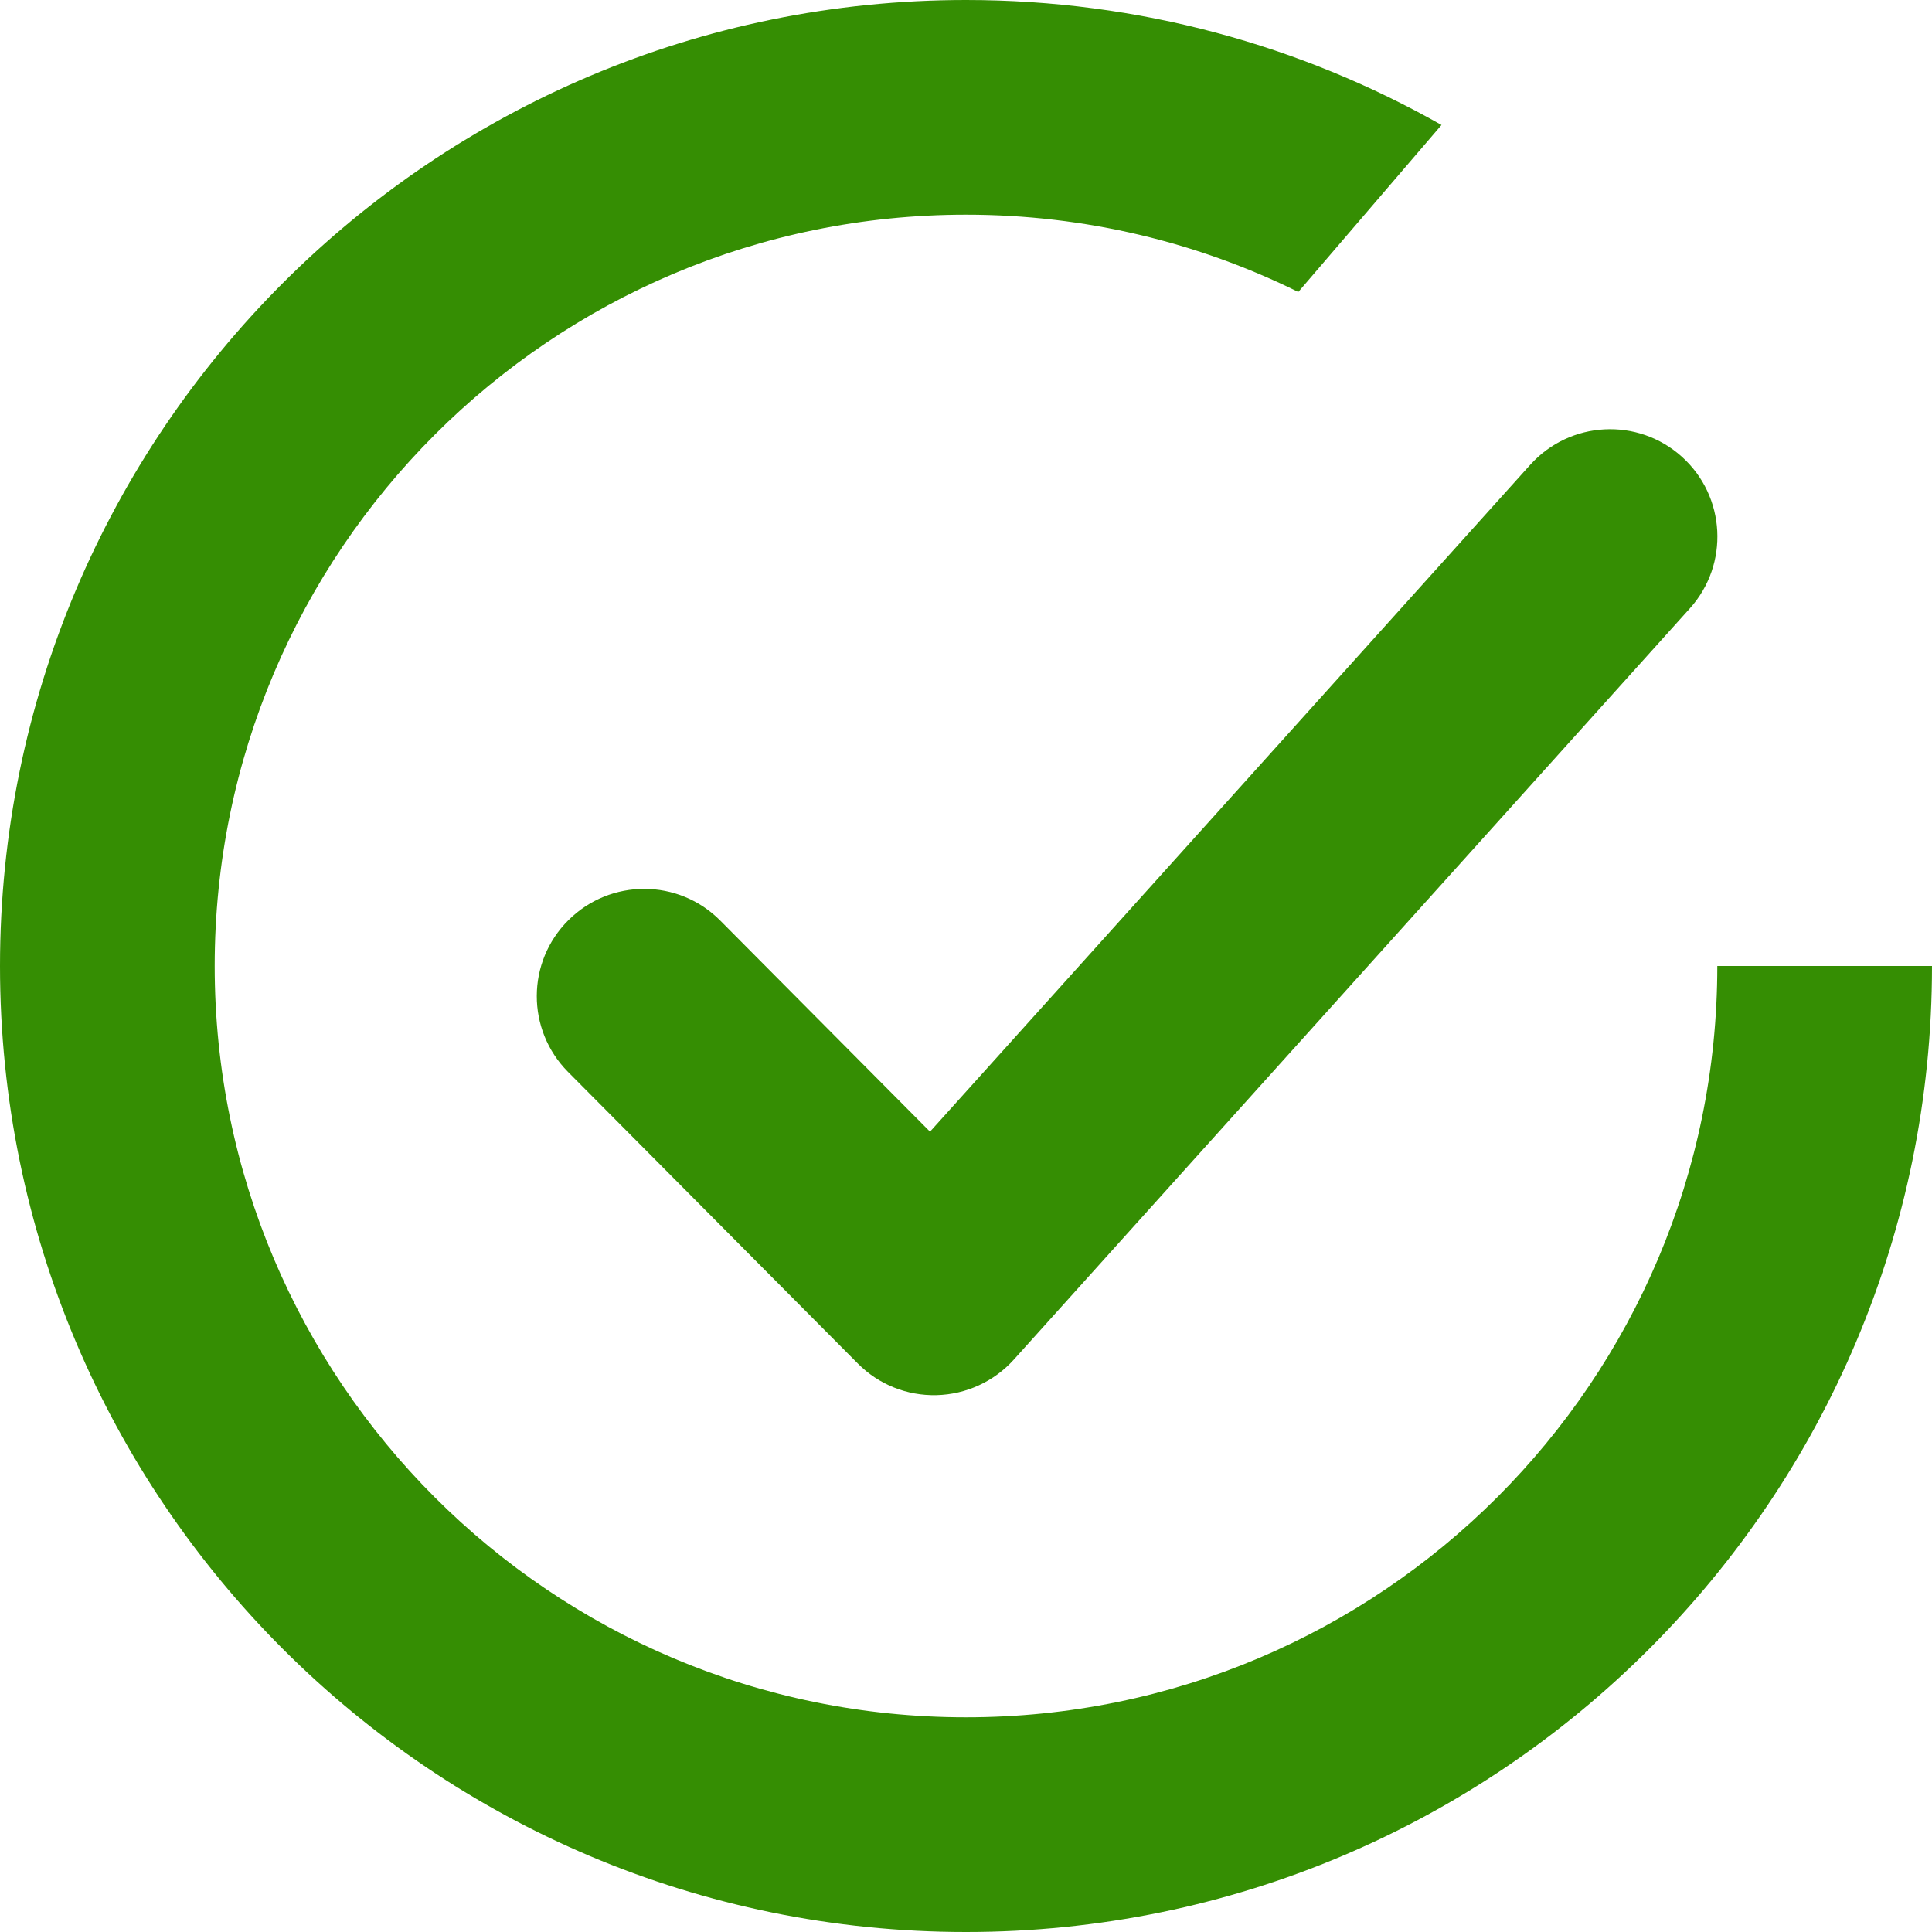 <svg width="16" height="16" viewBox="0 0 16 16" fill="none" xmlns="http://www.w3.org/2000/svg">
<path fill-rule="evenodd" clip-rule="evenodd" d="M8 16C12.418 16 16 12.418 16 8H14.222C14.222 11.436 11.436 14.222 8 14.222C4.563 14.222 1.778 11.436 1.778 8C1.778 4.564 4.563 1.778 8 1.778C8.988 1.778 9.923 2.008 10.752 2.418L11.938 1.035C10.775 0.376 9.432 0 8 0C3.582 0 0 3.582 0 8C0 12.418 3.582 16 8 16ZM13.995 5.038C14.323 4.673 14.293 4.111 13.929 3.783C13.564 3.454 13.002 3.484 12.673 3.849L7.702 9.372L5.965 7.624C5.619 7.275 5.056 7.274 4.708 7.62C4.359 7.966 4.358 8.528 4.704 8.877L7.104 11.292C7.276 11.466 7.512 11.56 7.756 11.554C8 11.548 8.231 11.442 8.395 11.261L13.995 5.038Z" fill="#358E03"/>
</svg>

